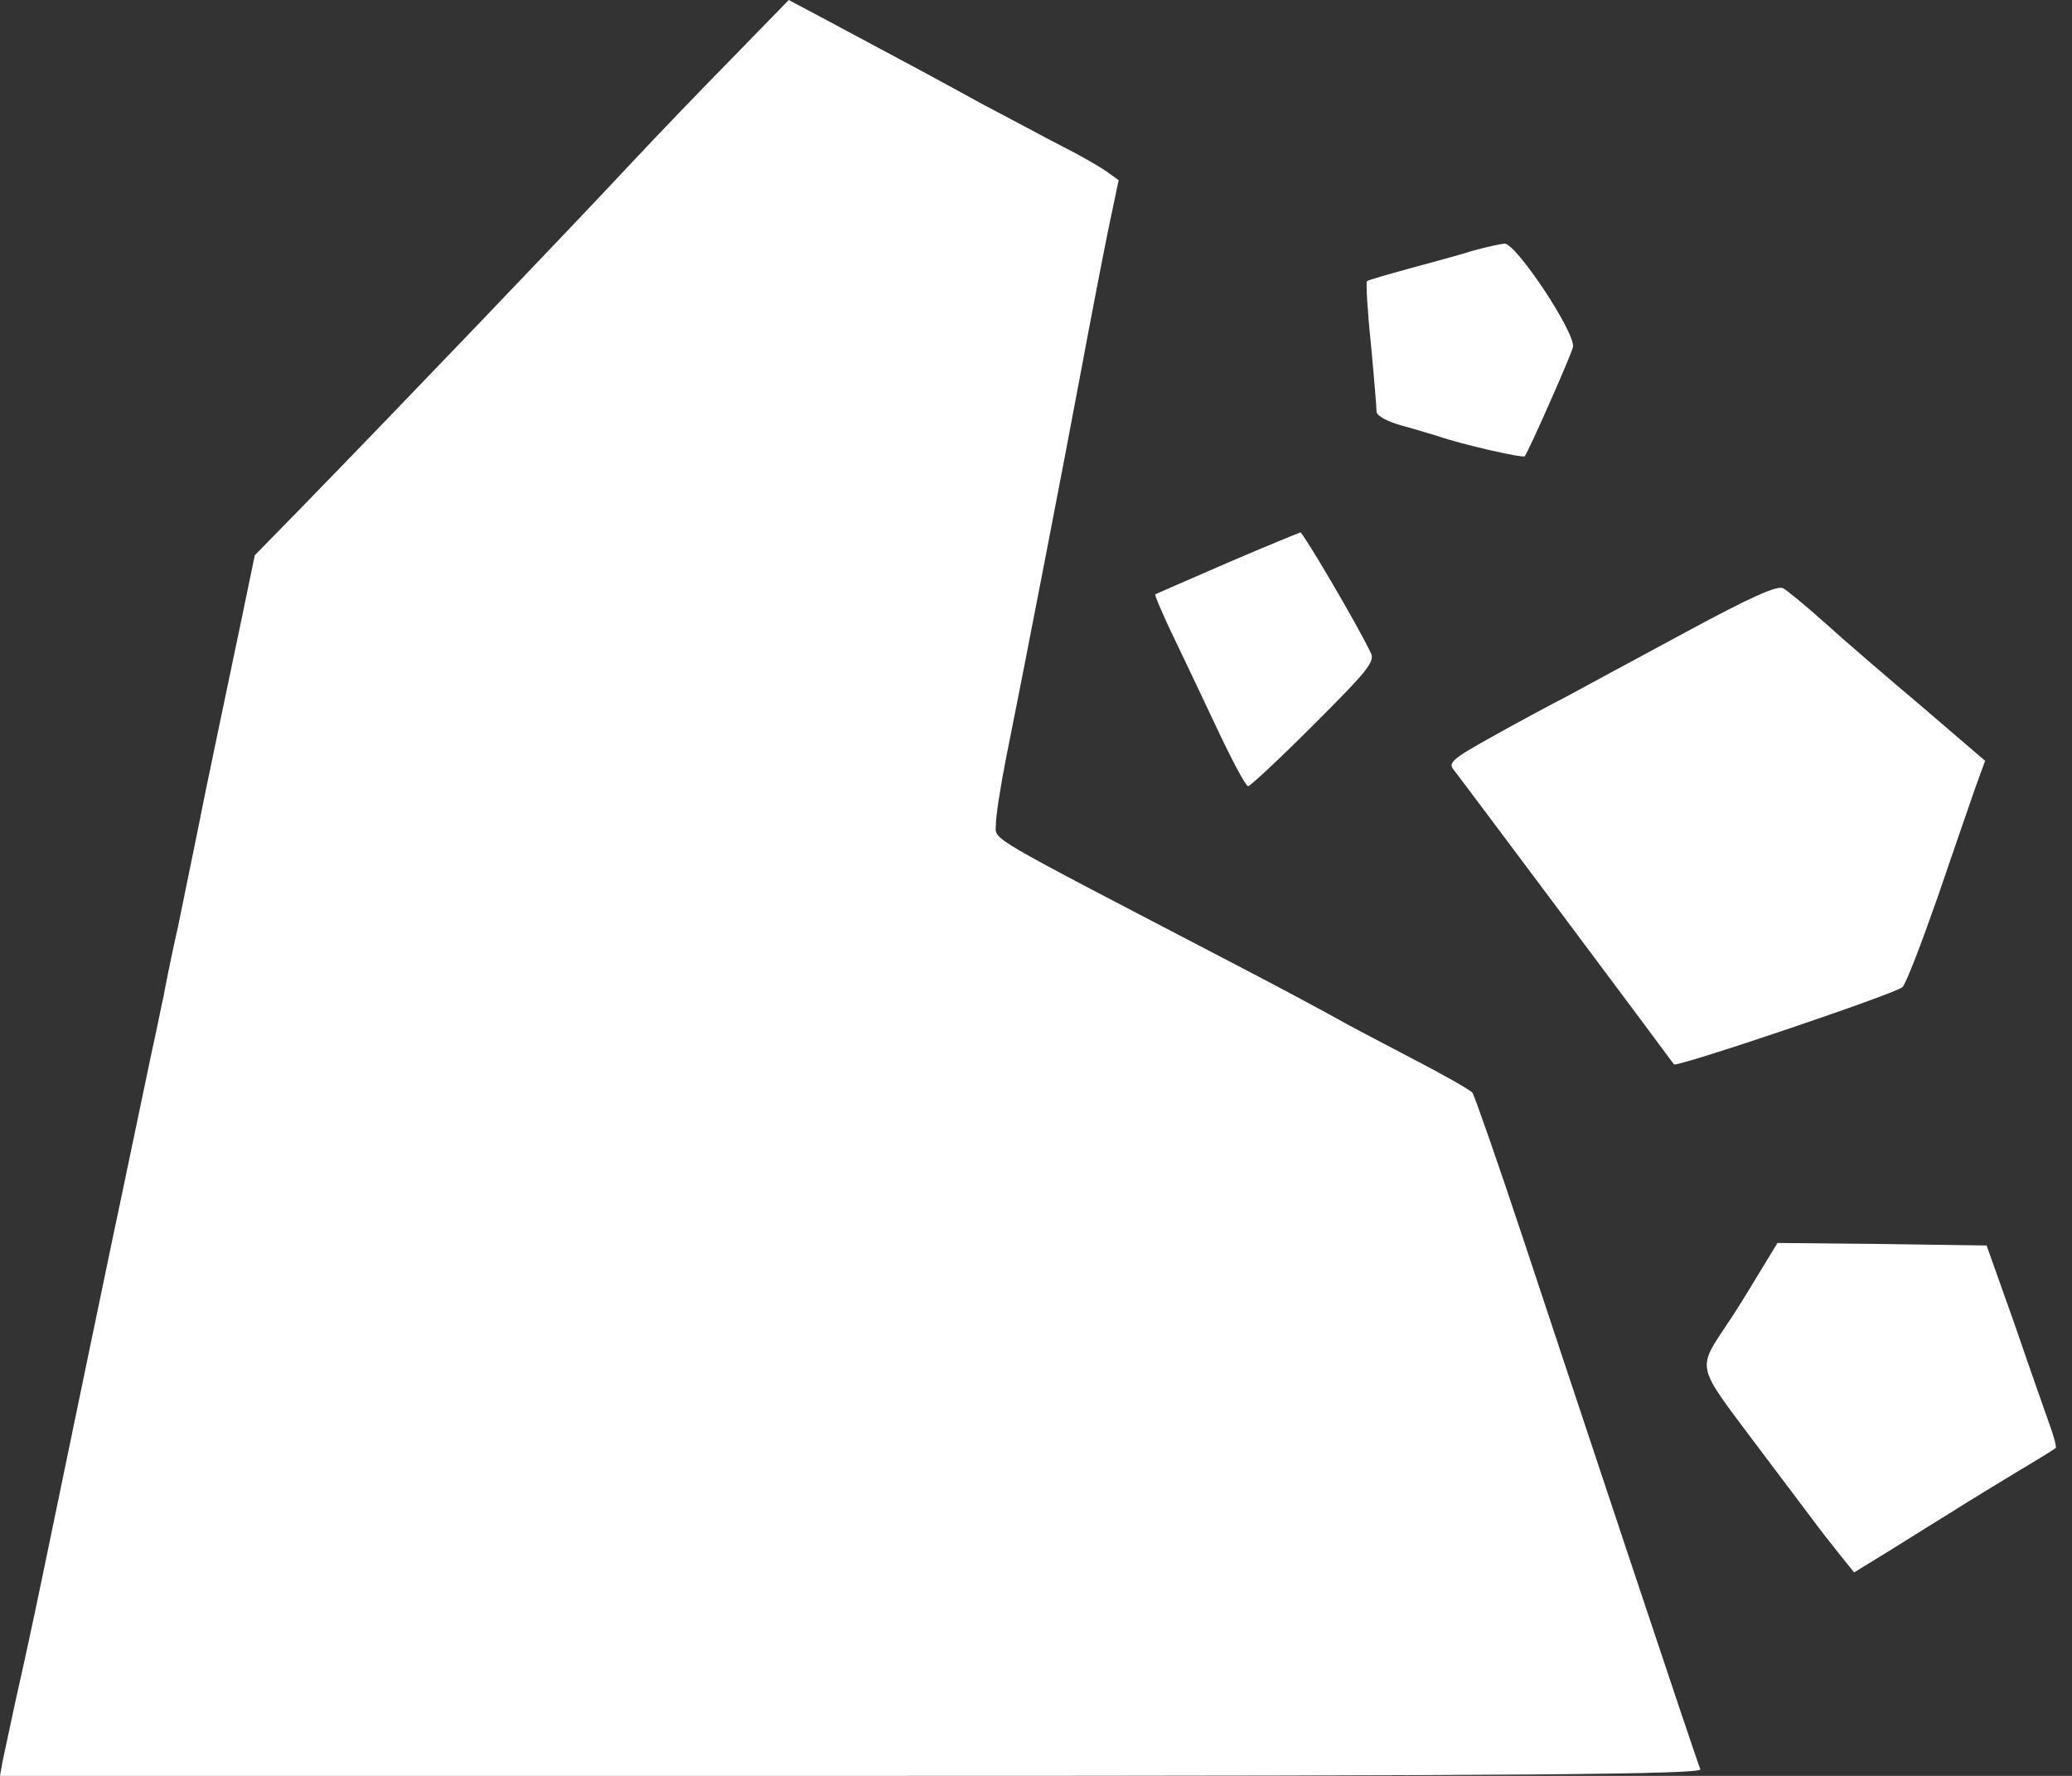 <svg width="28" height="24" viewBox="0 0 28 24" fill="none" xmlns="http://www.w3.org/2000/svg">
<rect x="0" y="0" width="28" height="24" fill="#333333" stroke="none"/>
<path d="M9.877 0.803C9.445 1.242 8.848 1.866 8.546 2.188C7.682 3.114 5.515 5.378 4.081 6.852L3.443 7.504L3.237 8.498C3.121 9.047 2.915 10.035 2.778 10.693C2.648 11.352 2.476 12.168 2.408 12.511C2.332 12.847 2.243 13.279 2.209 13.471C2.167 13.656 2.113 13.938 2.078 14.089C2.044 14.239 1.921 14.843 1.797 15.426C1.674 16.009 1.55 16.613 1.516 16.764C1.454 17.059 0.885 19.795 0.562 21.359C0.453 21.887 0.295 22.614 0.213 22.971C0.137 23.328 0.055 23.705 0.034 23.808L0 24H11.503C20.68 24 22.999 23.979 22.978 23.911C22.916 23.767 21.25 18.753 20.591 16.764C20.241 15.707 19.926 14.809 19.898 14.768C19.864 14.726 19.487 14.514 19.061 14.294C18.643 14.075 18.17 13.828 18.019 13.739C17.868 13.656 17.285 13.341 16.716 13.046C13.231 11.228 13.458 11.366 13.458 11.139C13.458 11.029 13.519 10.632 13.595 10.248C13.821 9.129 14.397 6.153 14.624 4.932C14.74 4.308 14.898 3.491 14.973 3.121L15.117 2.435L14.973 2.332C14.891 2.27 14.624 2.113 14.363 1.982C14.109 1.852 13.629 1.591 13.286 1.413C12.689 1.084 12.319 0.885 11.187 0.281L10.659 0L9.877 0.803Z" fill="white"/>
<path d="M19.905 3.388C19.734 3.443 19.349 3.546 19.048 3.628C18.746 3.711 18.485 3.786 18.472 3.8C18.458 3.82 18.478 4.198 18.526 4.65C18.568 5.096 18.602 5.508 18.602 5.563C18.602 5.617 18.739 5.693 18.931 5.748C19.11 5.796 19.329 5.864 19.425 5.892C19.754 6.008 20.584 6.194 20.605 6.166C20.673 6.063 21.229 4.808 21.256 4.691C21.297 4.506 20.488 3.285 20.33 3.292C20.269 3.299 20.077 3.34 19.905 3.388Z" fill="white"/>
<path d="M16.585 7.607C16.064 7.833 15.625 8.025 15.611 8.032C15.604 8.046 15.687 8.238 15.79 8.464C15.899 8.69 16.174 9.267 16.4 9.747C16.627 10.234 16.832 10.625 16.867 10.625C16.894 10.625 17.299 10.248 17.758 9.788C18.499 9.047 18.588 8.937 18.52 8.814C18.328 8.416 17.607 7.195 17.573 7.195C17.552 7.202 17.113 7.38 16.585 7.607Z" fill="white"/>
<path d="M22.786 8.54C22.127 8.896 21.4 9.287 21.174 9.411C20.948 9.527 20.488 9.774 20.159 9.959C19.617 10.261 19.562 10.309 19.651 10.412C19.72 10.495 22.553 14.288 22.621 14.384C22.649 14.432 25.632 13.423 25.708 13.341C25.756 13.3 25.962 12.758 26.181 12.134C26.394 11.51 26.627 10.837 26.696 10.639L26.826 10.282L25.962 9.541C25.482 9.136 24.892 8.629 24.652 8.409C24.405 8.19 24.158 7.984 24.096 7.95C24.014 7.909 23.65 8.073 22.786 8.54Z" fill="white"/>
<path d="M23.828 17.113C23.726 17.285 23.54 17.587 23.417 17.779C22.916 18.547 22.875 18.375 23.787 19.596C24.233 20.186 24.617 20.701 24.651 20.742C24.679 20.776 24.782 20.907 24.878 21.03L25.056 21.25L25.516 20.968C25.77 20.811 26.16 20.564 26.387 20.426C26.613 20.282 27.018 20.035 27.279 19.878C27.546 19.72 27.766 19.583 27.779 19.569C27.793 19.562 27.759 19.418 27.697 19.253C27.642 19.096 27.423 18.478 27.224 17.895L26.846 16.832L25.433 16.812L24.02 16.798L23.828 17.113Z" fill="white"/>
</svg>
